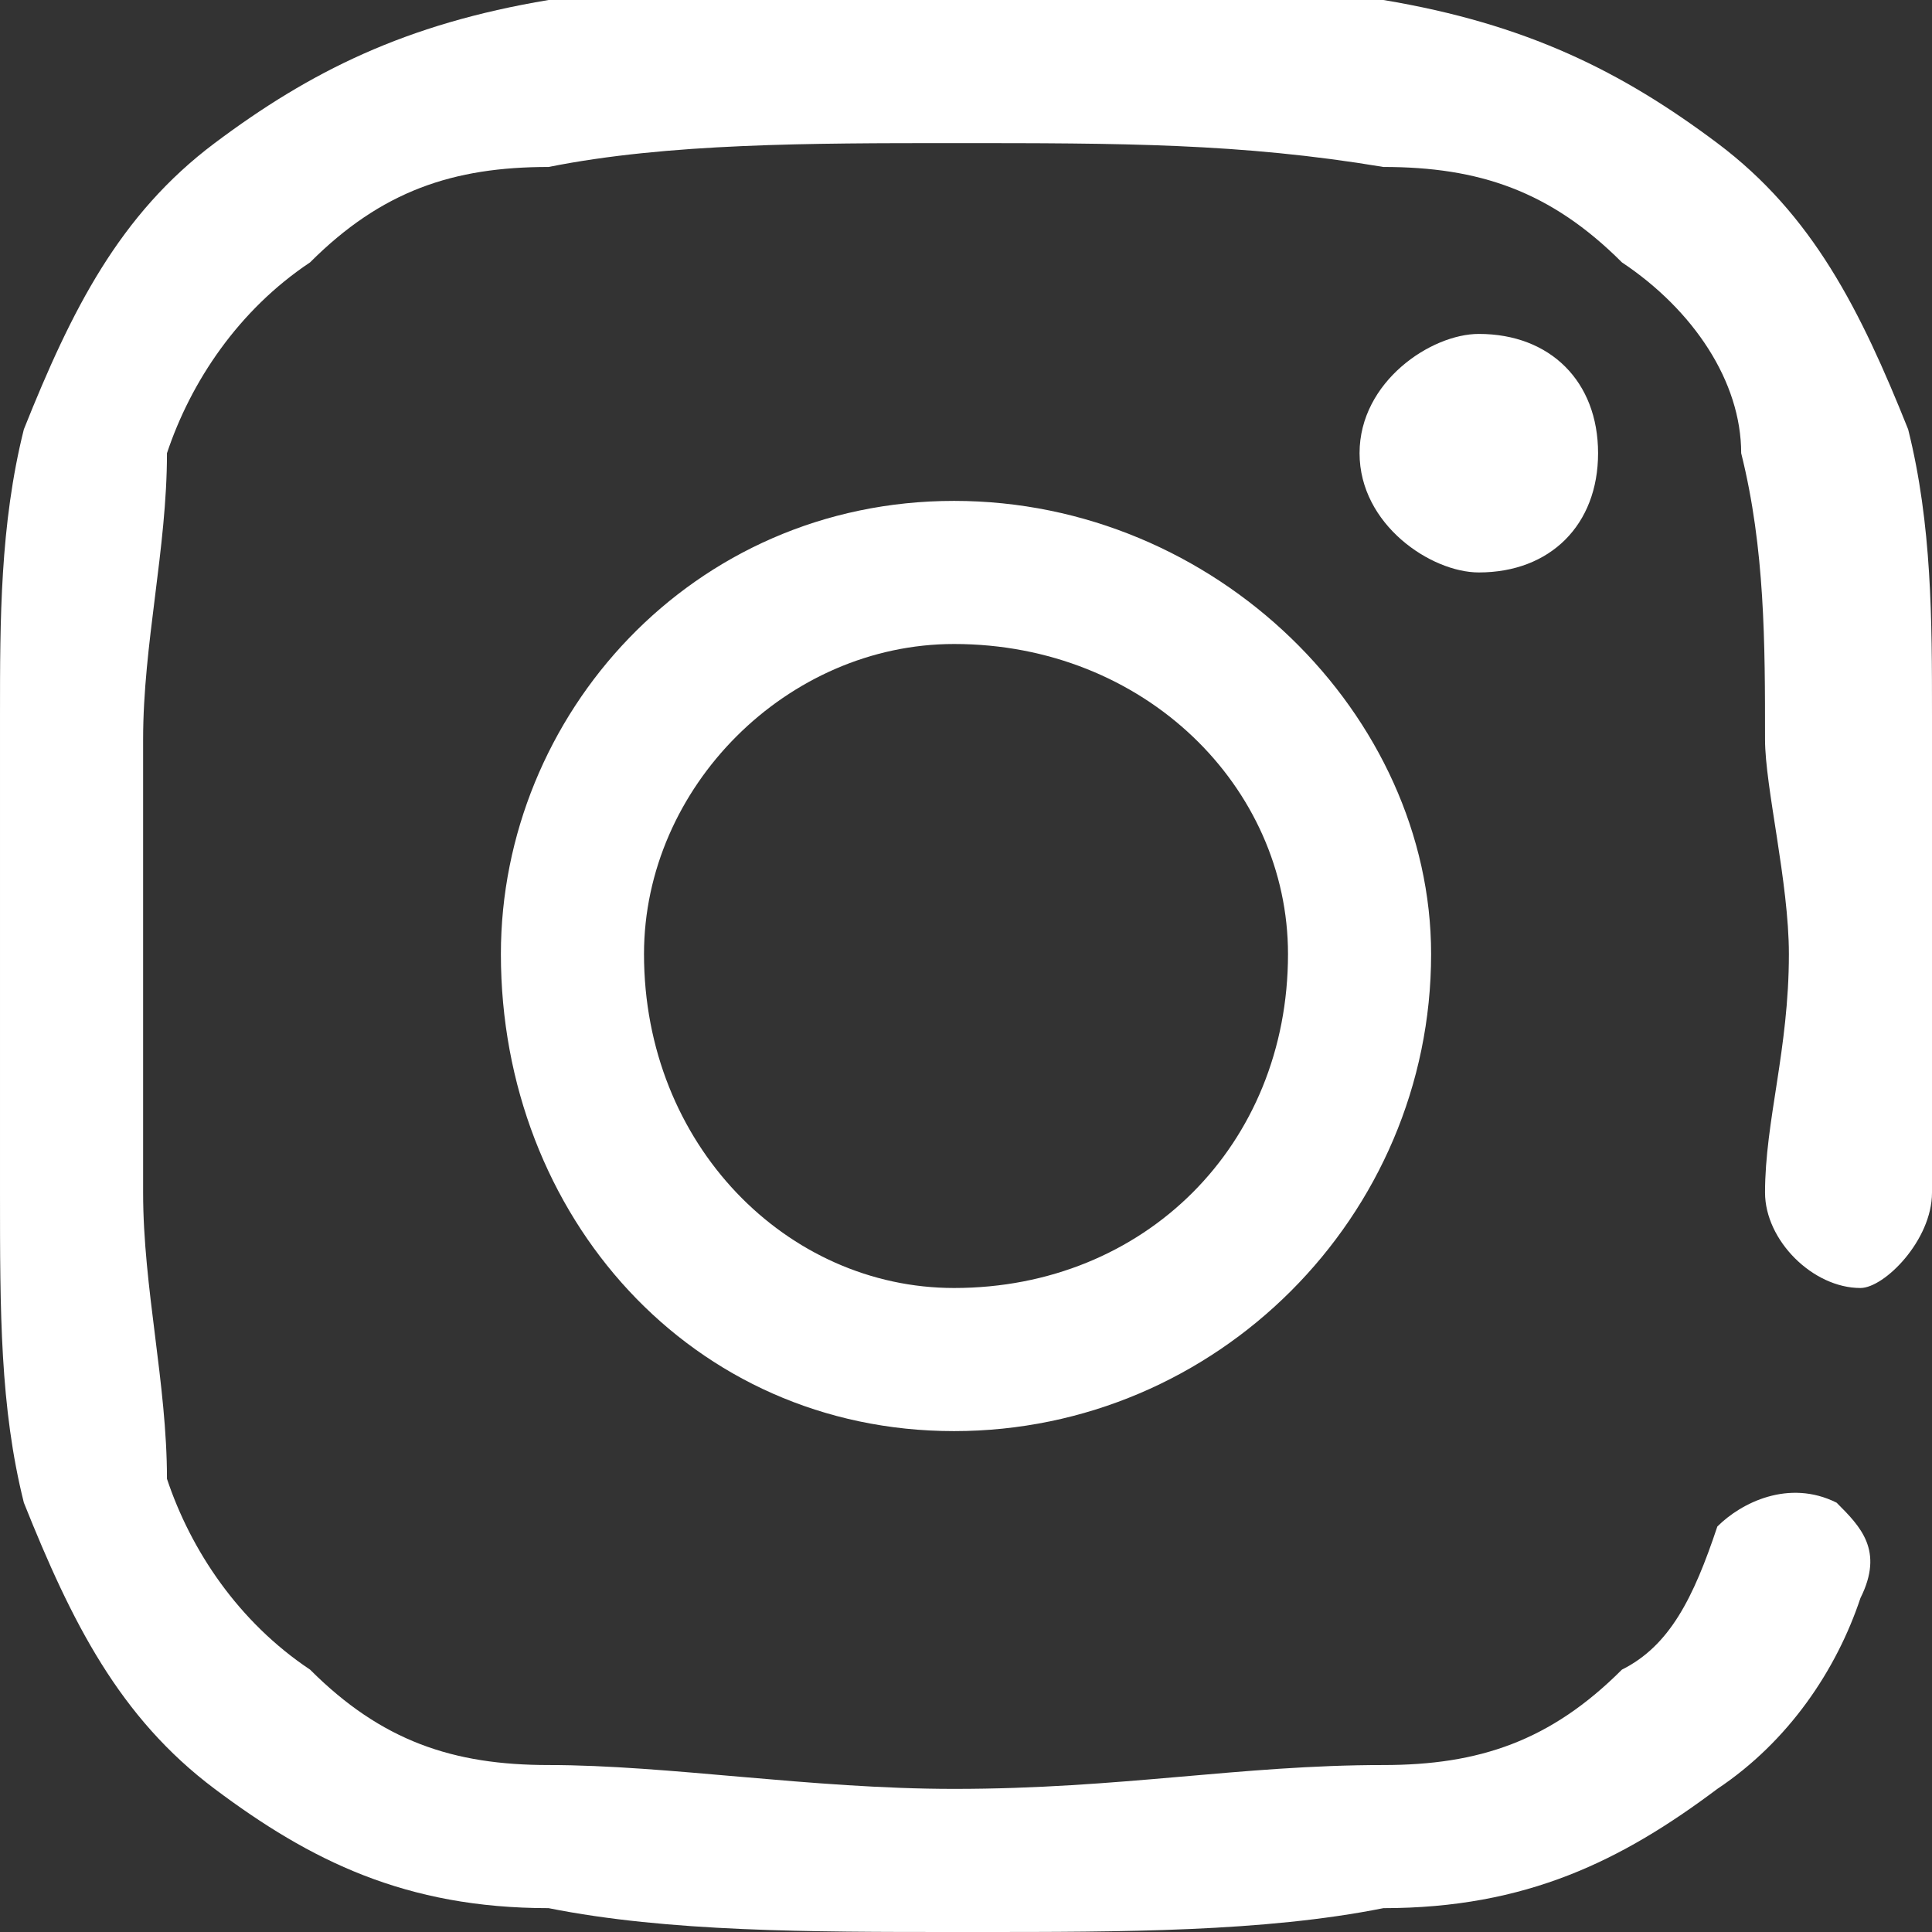 <?xml version="1.0" encoding="UTF-8"?>
<!DOCTYPE svg PUBLIC "-//W3C//DTD SVG 1.1//EN" "http://www.w3.org/Graphics/SVG/1.1/DTD/svg11.dtd">
<!-- Creator: CorelDRAW 2019 (64 Bit) -->
<svg xmlns="http://www.w3.org/2000/svg" xml:space="preserve" width="40px" height="40px" version="1.1" style="shape-rendering:geometricPrecision; text-rendering:geometricPrecision; image-rendering:optimizeQuality; fill-rule:evenodd; clip-rule:evenodd"
viewBox="0 0 0.81 0.81"
 xmlns:xlink="http://www.w3.org/1999/xlink"
 xmlns:xodm="http://www.corel.com/coreldraw/odm/2003">
 <rect x="0" y="0" width="0.81" height="0.81" fill="#333333" stroke="none"/>
 <defs>
  <style type="text/css">
   <![CDATA[
    .fil1 {fill:none}
    .fil0 {fill:white}
   ]]>
  </style>
 </defs>
 <g id="Camada_x0020_1">
  <path class="fil0" d="M0.41 0.81c0,0 0,0 -0.01,0 -0.06,0 -0.12,0 -0.17,-0.01 -0.06,0 -0.1,-0.02 -0.14,-0.05 -0.04,-0.03 -0.06,-0.07 -0.08,-0.12 -0.01,-0.04 -0.01,-0.08 -0.01,-0.13 0,-0.03 0,-0.06 0,-0.1 0,-0.03 0,-0.07 0,-0.1 0,-0.04 0,-0.08 0.01,-0.12 0.02,-0.05 0.04,-0.09 0.08,-0.12 0.04,-0.03 0.08,-0.05 0.14,-0.06 0.05,0 0.11,0 0.17,0 0.07,0 0.13,0 0.18,0 0.06,0.01 0.1,0.03 0.14,0.06 0.04,0.03 0.06,0.07 0.08,0.12 0.01,0.04 0.01,0.08 0.01,0.12 0,0.03 0,0.07 0,0.1 0,0.04 0,0.07 0,0.1 0,0.02 -0.02,0.04 -0.03,0.04 -0.02,0 -0.04,-0.02 -0.04,-0.04 0,-0.03 0.01,-0.06 0.01,-0.1 0,-0.03 -0.01,-0.07 -0.01,-0.09 0,-0.04 0,-0.08 -0.01,-0.12 0,-0.03 -0.02,-0.06 -0.05,-0.08 -0.03,-0.03 -0.06,-0.04 -0.1,-0.04 -0.06,-0.01 -0.11,-0.01 -0.18,-0.01 -0.06,0 -0.12,0 -0.17,0.01 -0.04,0 -0.07,0.01 -0.1,0.04 -0.03,0.02 -0.05,0.05 -0.06,0.08 0,0.04 -0.01,0.08 -0.01,0.12 0,0.02 0,0.06 0,0.09 0,0.04 0,0.07 0,0.1 0,0.04 0.01,0.08 0.01,0.12 0.01,0.03 0.03,0.06 0.06,0.08 0.03,0.03 0.06,0.04 0.1,0.04 0.05,0 0.11,0.01 0.17,0.01 0.07,0 0.12,-0.01 0.18,-0.01 0.04,0 0.07,-0.01 0.1,-0.04 0.02,-0.01 0.03,-0.03 0.04,-0.06 0.01,-0.01 0.03,-0.02 0.05,-0.01 0.01,0.01 0.02,0.02 0.01,0.04 -0.01,0.03 -0.03,0.06 -0.06,0.08 -0.04,0.03 -0.08,0.05 -0.14,0.05 -0.05,0.01 -0.11,0.01 -0.17,0.01l0 0zm0.19 -0.41c0,-0.1 -0.09,-0.19 -0.2,-0.19 -0.11,0 -0.19,0.09 -0.19,0.19 0,0.11 0.08,0.2 0.19,0.2 0.11,0 0.2,-0.09 0.2,-0.2zm-0.06 0c0,0.08 -0.06,0.14 -0.14,0.14 -0.07,0 -0.13,-0.06 -0.13,-0.14 0,-0.07 0.06,-0.13 0.13,-0.13 0.08,0 0.14,0.06 0.14,0.13zm0.08 -0.26c-0.02,0 -0.05,0.02 -0.05,0.05 0,0.03 0.03,0.05 0.05,0.05 0.03,0 0.05,-0.02 0.05,-0.05 0,-0.03 -0.02,-0.05 -0.05,-0.05zm0 0z"/>
  <rect class="fil1" width="0.81" height="0.81"/>
 </g>
</svg>
